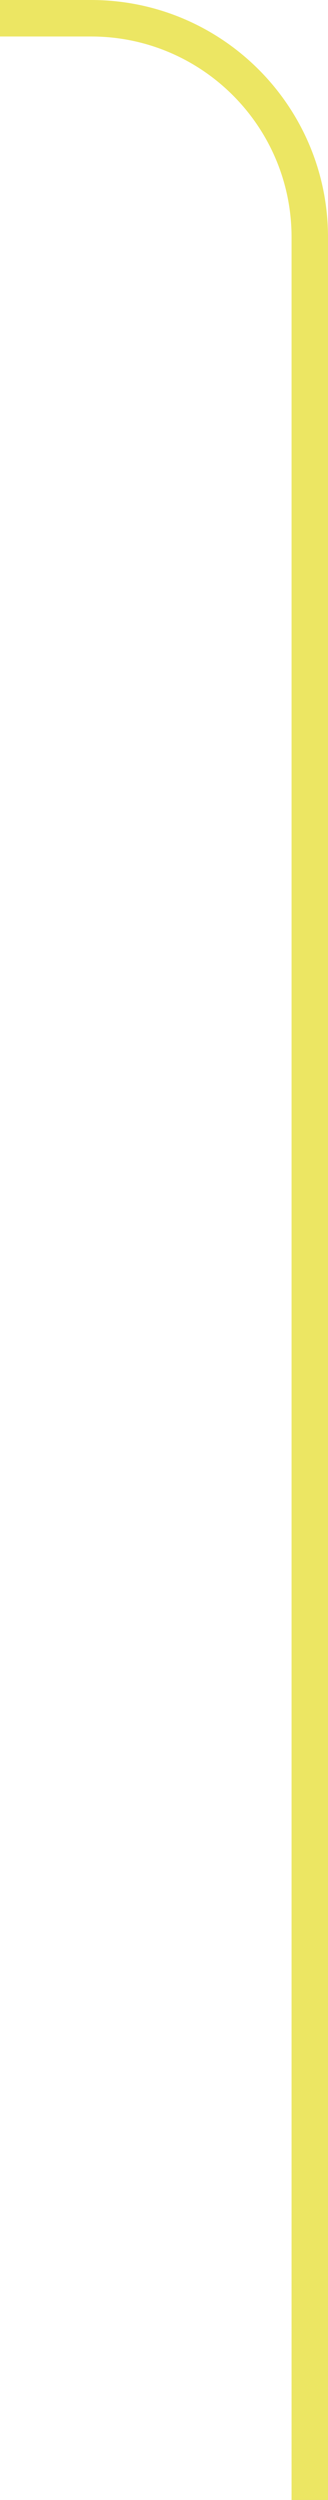 <svg width="18" height="137" viewBox="0 0 18 137" fill="none" xmlns="http://www.w3.org/2000/svg">
<path id="Vector 154" d="M17 137V13C17 6.373 11.627 1 5 1H0" stroke="#ECE663" stroke-width="2"/>
</svg>
